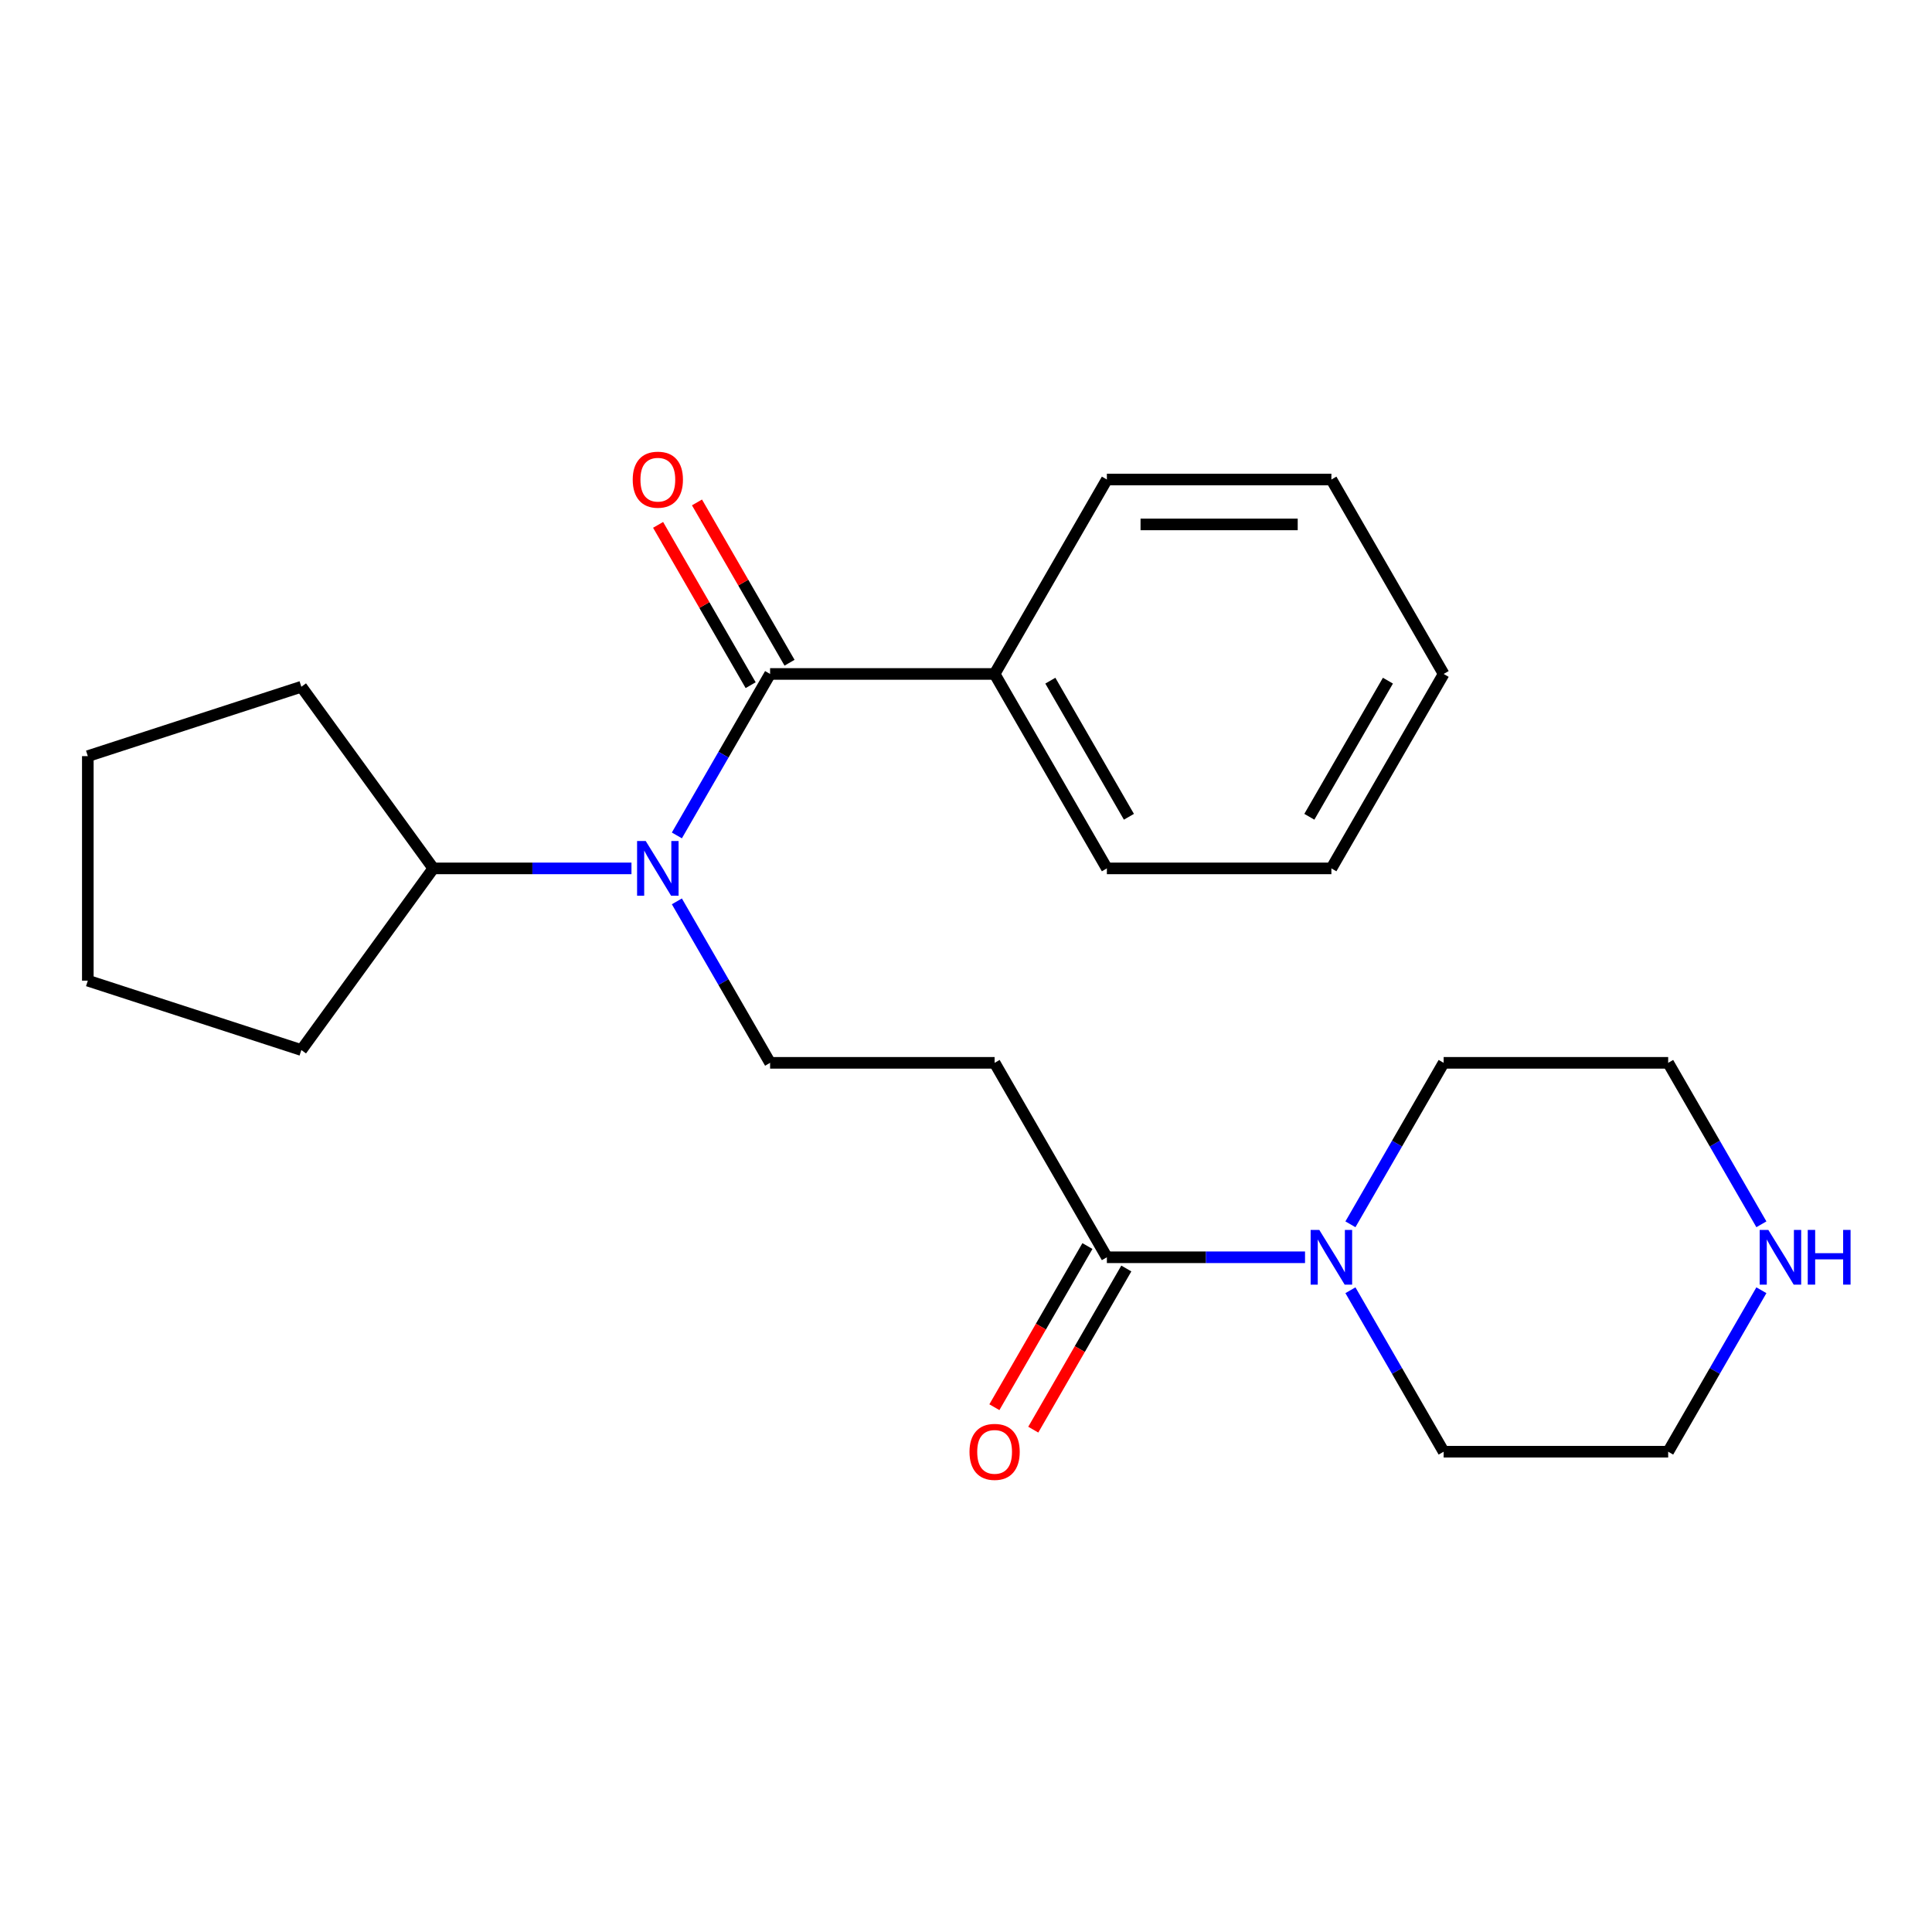 <?xml version='1.0' encoding='iso-8859-1'?>
<svg version='1.1' baseProfile='full'
              xmlns='http://www.w3.org/2000/svg'
                      xmlns:rdkit='http://www.rdkit.org/xml'
                      xmlns:xlink='http://www.w3.org/1999/xlink'
                  xml:space='preserve'
width='1000px' height='1000px' viewBox='0 0 1000 1000'>
<!-- END OF HEADER -->
<rect style='opacity:1.0;fill:#FFFFFF;stroke:none' width='1000' height='1000' x='0' y='0'> </rect>
<path class='bond-0' d='M 398.6,348.838 L 374.474,390.626' style='fill:none;fill-rule:evenodd;stroke:#000000;stroke-width:6px;stroke-linecap:butt;stroke-linejoin:miter;stroke-opacity:1' />
<path class='bond-0' d='M 374.474,390.626 L 350.347,432.414' style='fill:none;fill-rule:evenodd;stroke:#0000FF;stroke-width:6px;stroke-linecap:butt;stroke-linejoin:miter;stroke-opacity:1' />
<path class='bond-5' d='M 408.664,343.028 L 384.711,301.54' style='fill:none;fill-rule:evenodd;stroke:#000000;stroke-width:6px;stroke-linecap:butt;stroke-linejoin:miter;stroke-opacity:1' />
<path class='bond-5' d='M 384.711,301.54 L 360.758,260.052' style='fill:none;fill-rule:evenodd;stroke:#FF0000;stroke-width:6px;stroke-linecap:butt;stroke-linejoin:miter;stroke-opacity:1' />
<path class='bond-5' d='M 388.536,354.649 L 364.583,313.161' style='fill:none;fill-rule:evenodd;stroke:#000000;stroke-width:6px;stroke-linecap:butt;stroke-linejoin:miter;stroke-opacity:1' />
<path class='bond-5' d='M 364.583,313.161 L 340.629,271.673' style='fill:none;fill-rule:evenodd;stroke:#FF0000;stroke-width:6px;stroke-linecap:butt;stroke-linejoin:miter;stroke-opacity:1' />
<path class='bond-6' d='M 398.6,348.838 L 514.81,348.838' style='fill:none;fill-rule:evenodd;stroke:#000000;stroke-width:6px;stroke-linecap:butt;stroke-linejoin:miter;stroke-opacity:1' />
<path class='bond-4' d='M 350.347,466.545 L 374.474,508.333' style='fill:none;fill-rule:evenodd;stroke:#0000FF;stroke-width:6px;stroke-linecap:butt;stroke-linejoin:miter;stroke-opacity:1' />
<path class='bond-4' d='M 374.474,508.333 L 398.6,550.121' style='fill:none;fill-rule:evenodd;stroke:#000000;stroke-width:6px;stroke-linecap:butt;stroke-linejoin:miter;stroke-opacity:1' />
<path class='bond-9' d='M 326.849,449.479 L 275.567,449.479' style='fill:none;fill-rule:evenodd;stroke:#0000FF;stroke-width:6px;stroke-linecap:butt;stroke-linejoin:miter;stroke-opacity:1' />
<path class='bond-9' d='M 275.567,449.479 L 224.284,449.479' style='fill:none;fill-rule:evenodd;stroke:#000000;stroke-width:6px;stroke-linecap:butt;stroke-linejoin:miter;stroke-opacity:1' />
<path class='bond-1' d='M 572.916,650.762 L 514.81,550.121' style='fill:none;fill-rule:evenodd;stroke:#000000;stroke-width:6px;stroke-linecap:butt;stroke-linejoin:miter;stroke-opacity:1' />
<path class='bond-2' d='M 572.916,650.762 L 624.198,650.762' style='fill:none;fill-rule:evenodd;stroke:#000000;stroke-width:6px;stroke-linecap:butt;stroke-linejoin:miter;stroke-opacity:1' />
<path class='bond-2' d='M 624.198,650.762 L 675.481,650.762' style='fill:none;fill-rule:evenodd;stroke:#0000FF;stroke-width:6px;stroke-linecap:butt;stroke-linejoin:miter;stroke-opacity:1' />
<path class='bond-8' d='M 562.851,644.951 L 538.771,686.659' style='fill:none;fill-rule:evenodd;stroke:#000000;stroke-width:6px;stroke-linecap:butt;stroke-linejoin:miter;stroke-opacity:1' />
<path class='bond-8' d='M 538.771,686.659 L 514.691,728.367' style='fill:none;fill-rule:evenodd;stroke:#FF0000;stroke-width:6px;stroke-linecap:butt;stroke-linejoin:miter;stroke-opacity:1' />
<path class='bond-8' d='M 582.98,656.572 L 558.9,698.28' style='fill:none;fill-rule:evenodd;stroke:#000000;stroke-width:6px;stroke-linecap:butt;stroke-linejoin:miter;stroke-opacity:1' />
<path class='bond-8' d='M 558.9,698.28 L 534.819,739.988' style='fill:none;fill-rule:evenodd;stroke:#FF0000;stroke-width:6px;stroke-linecap:butt;stroke-linejoin:miter;stroke-opacity:1' />
<path class='bond-10' d='M 698.979,633.697 L 723.105,591.909' style='fill:none;fill-rule:evenodd;stroke:#0000FF;stroke-width:6px;stroke-linecap:butt;stroke-linejoin:miter;stroke-opacity:1' />
<path class='bond-10' d='M 723.105,591.909 L 747.231,550.121' style='fill:none;fill-rule:evenodd;stroke:#000000;stroke-width:6px;stroke-linecap:butt;stroke-linejoin:miter;stroke-opacity:1' />
<path class='bond-11' d='M 698.979,667.827 L 723.105,709.615' style='fill:none;fill-rule:evenodd;stroke:#0000FF;stroke-width:6px;stroke-linecap:butt;stroke-linejoin:miter;stroke-opacity:1' />
<path class='bond-11' d='M 723.105,709.615 L 747.231,751.403' style='fill:none;fill-rule:evenodd;stroke:#000000;stroke-width:6px;stroke-linecap:butt;stroke-linejoin:miter;stroke-opacity:1' />
<path class='bond-3' d='M 514.81,550.121 L 398.6,550.121' style='fill:none;fill-rule:evenodd;stroke:#000000;stroke-width:6px;stroke-linecap:butt;stroke-linejoin:miter;stroke-opacity:1' />
<path class='bond-14' d='M 514.81,348.838 L 572.916,449.479' style='fill:none;fill-rule:evenodd;stroke:#000000;stroke-width:6px;stroke-linecap:butt;stroke-linejoin:miter;stroke-opacity:1' />
<path class='bond-14' d='M 543.654,352.313 L 584.328,422.762' style='fill:none;fill-rule:evenodd;stroke:#000000;stroke-width:6px;stroke-linecap:butt;stroke-linejoin:miter;stroke-opacity:1' />
<path class='bond-15' d='M 514.81,348.838 L 572.916,248.197' style='fill:none;fill-rule:evenodd;stroke:#000000;stroke-width:6px;stroke-linecap:butt;stroke-linejoin:miter;stroke-opacity:1' />
<path class='bond-7' d='M 911.694,667.827 L 887.568,709.615' style='fill:none;fill-rule:evenodd;stroke:#0000FF;stroke-width:6px;stroke-linecap:butt;stroke-linejoin:miter;stroke-opacity:1' />
<path class='bond-7' d='M 887.568,709.615 L 863.442,751.403' style='fill:none;fill-rule:evenodd;stroke:#000000;stroke-width:6px;stroke-linecap:butt;stroke-linejoin:miter;stroke-opacity:1' />
<path class='bond-25' d='M 911.694,633.697 L 887.568,591.909' style='fill:none;fill-rule:evenodd;stroke:#0000FF;stroke-width:6px;stroke-linecap:butt;stroke-linejoin:miter;stroke-opacity:1' />
<path class='bond-25' d='M 887.568,591.909 L 863.442,550.121' style='fill:none;fill-rule:evenodd;stroke:#000000;stroke-width:6px;stroke-linecap:butt;stroke-linejoin:miter;stroke-opacity:1' />
<path class='bond-16' d='M 224.284,449.479 L 155.977,543.496' style='fill:none;fill-rule:evenodd;stroke:#000000;stroke-width:6px;stroke-linecap:butt;stroke-linejoin:miter;stroke-opacity:1' />
<path class='bond-17' d='M 224.284,449.479 L 155.977,355.463' style='fill:none;fill-rule:evenodd;stroke:#000000;stroke-width:6px;stroke-linecap:butt;stroke-linejoin:miter;stroke-opacity:1' />
<path class='bond-12' d='M 747.231,550.121 L 863.442,550.121' style='fill:none;fill-rule:evenodd;stroke:#000000;stroke-width:6px;stroke-linecap:butt;stroke-linejoin:miter;stroke-opacity:1' />
<path class='bond-13' d='M 747.231,751.403 L 863.442,751.403' style='fill:none;fill-rule:evenodd;stroke:#000000;stroke-width:6px;stroke-linecap:butt;stroke-linejoin:miter;stroke-opacity:1' />
<path class='bond-18' d='M 572.916,449.479 L 689.126,449.479' style='fill:none;fill-rule:evenodd;stroke:#000000;stroke-width:6px;stroke-linecap:butt;stroke-linejoin:miter;stroke-opacity:1' />
<path class='bond-19' d='M 572.916,248.197 L 689.126,248.197' style='fill:none;fill-rule:evenodd;stroke:#000000;stroke-width:6px;stroke-linecap:butt;stroke-linejoin:miter;stroke-opacity:1' />
<path class='bond-19' d='M 590.347,271.439 L 671.694,271.439' style='fill:none;fill-rule:evenodd;stroke:#000000;stroke-width:6px;stroke-linecap:butt;stroke-linejoin:miter;stroke-opacity:1' />
<path class='bond-20' d='M 155.977,543.496 L 45.455,507.585' style='fill:none;fill-rule:evenodd;stroke:#000000;stroke-width:6px;stroke-linecap:butt;stroke-linejoin:miter;stroke-opacity:1' />
<path class='bond-21' d='M 155.977,355.463 L 45.455,391.374' style='fill:none;fill-rule:evenodd;stroke:#000000;stroke-width:6px;stroke-linecap:butt;stroke-linejoin:miter;stroke-opacity:1' />
<path class='bond-23' d='M 689.126,449.479 L 747.231,348.838' style='fill:none;fill-rule:evenodd;stroke:#000000;stroke-width:6px;stroke-linecap:butt;stroke-linejoin:miter;stroke-opacity:1' />
<path class='bond-23' d='M 677.714,422.762 L 718.387,352.313' style='fill:none;fill-rule:evenodd;stroke:#000000;stroke-width:6px;stroke-linecap:butt;stroke-linejoin:miter;stroke-opacity:1' />
<path class='bond-22' d='M 689.126,248.197 L 747.231,348.838' style='fill:none;fill-rule:evenodd;stroke:#000000;stroke-width:6px;stroke-linecap:butt;stroke-linejoin:miter;stroke-opacity:1' />
<path class='bond-24' d='M 45.455,507.585 L 45.455,391.374' style='fill:none;fill-rule:evenodd;stroke:#000000;stroke-width:6px;stroke-linecap:butt;stroke-linejoin:miter;stroke-opacity:1' />
<path  class='atom-1' d='M 334.235 435.319
L 343.515 450.319
Q 344.435 451.799, 345.915 454.479
Q 347.395 457.159, 347.475 457.319
L 347.475 435.319
L 351.235 435.319
L 351.235 463.639
L 347.355 463.639
L 337.395 447.239
Q 336.235 445.319, 334.995 443.119
Q 333.795 440.919, 333.435 440.239
L 333.435 463.639
L 329.755 463.639
L 329.755 435.319
L 334.235 435.319
' fill='#0000FF'/>
<path  class='atom-3' d='M 682.866 636.602
L 692.146 651.602
Q 693.066 653.082, 694.546 655.762
Q 696.026 658.442, 696.106 658.602
L 696.106 636.602
L 699.866 636.602
L 699.866 664.922
L 695.986 664.922
L 686.026 648.522
Q 684.866 646.602, 683.626 644.402
Q 682.426 642.202, 682.066 641.522
L 682.066 664.922
L 678.386 664.922
L 678.386 636.602
L 682.866 636.602
' fill='#0000FF'/>
<path  class='atom-6' d='M 327.495 248.277
Q 327.495 241.477, 330.855 237.677
Q 334.215 233.877, 340.495 233.877
Q 346.775 233.877, 350.135 237.677
Q 353.495 241.477, 353.495 248.277
Q 353.495 255.157, 350.095 259.077
Q 346.695 262.957, 340.495 262.957
Q 334.255 262.957, 330.855 259.077
Q 327.495 255.197, 327.495 248.277
M 340.495 259.757
Q 344.815 259.757, 347.135 256.877
Q 349.495 253.957, 349.495 248.277
Q 349.495 242.717, 347.135 239.917
Q 344.815 237.077, 340.495 237.077
Q 336.175 237.077, 333.815 239.877
Q 331.495 242.677, 331.495 248.277
Q 331.495 253.997, 333.815 256.877
Q 336.175 259.757, 340.495 259.757
' fill='#FF0000'/>
<path  class='atom-8' d='M 915.287 636.602
L 924.567 651.602
Q 925.487 653.082, 926.967 655.762
Q 928.447 658.442, 928.527 658.602
L 928.527 636.602
L 932.287 636.602
L 932.287 664.922
L 928.407 664.922
L 918.447 648.522
Q 917.287 646.602, 916.047 644.402
Q 914.847 642.202, 914.487 641.522
L 914.487 664.922
L 910.807 664.922
L 910.807 636.602
L 915.287 636.602
' fill='#0000FF'/>
<path  class='atom-8' d='M 935.687 636.602
L 939.527 636.602
L 939.527 648.642
L 954.007 648.642
L 954.007 636.602
L 957.847 636.602
L 957.847 664.922
L 954.007 664.922
L 954.007 651.842
L 939.527 651.842
L 939.527 664.922
L 935.687 664.922
L 935.687 636.602
' fill='#0000FF'/>
<path  class='atom-9' d='M 501.81 751.483
Q 501.81 744.683, 505.17 740.883
Q 508.53 737.083, 514.81 737.083
Q 521.09 737.083, 524.45 740.883
Q 527.81 744.683, 527.81 751.483
Q 527.81 758.363, 524.41 762.283
Q 521.01 766.163, 514.81 766.163
Q 508.57 766.163, 505.17 762.283
Q 501.81 758.403, 501.81 751.483
M 514.81 762.963
Q 519.13 762.963, 521.45 760.083
Q 523.81 757.163, 523.81 751.483
Q 523.81 745.923, 521.45 743.123
Q 519.13 740.283, 514.81 740.283
Q 510.49 740.283, 508.13 743.083
Q 505.81 745.883, 505.81 751.483
Q 505.81 757.203, 508.13 760.083
Q 510.49 762.963, 514.81 762.963
' fill='#FF0000'/>
</svg>
